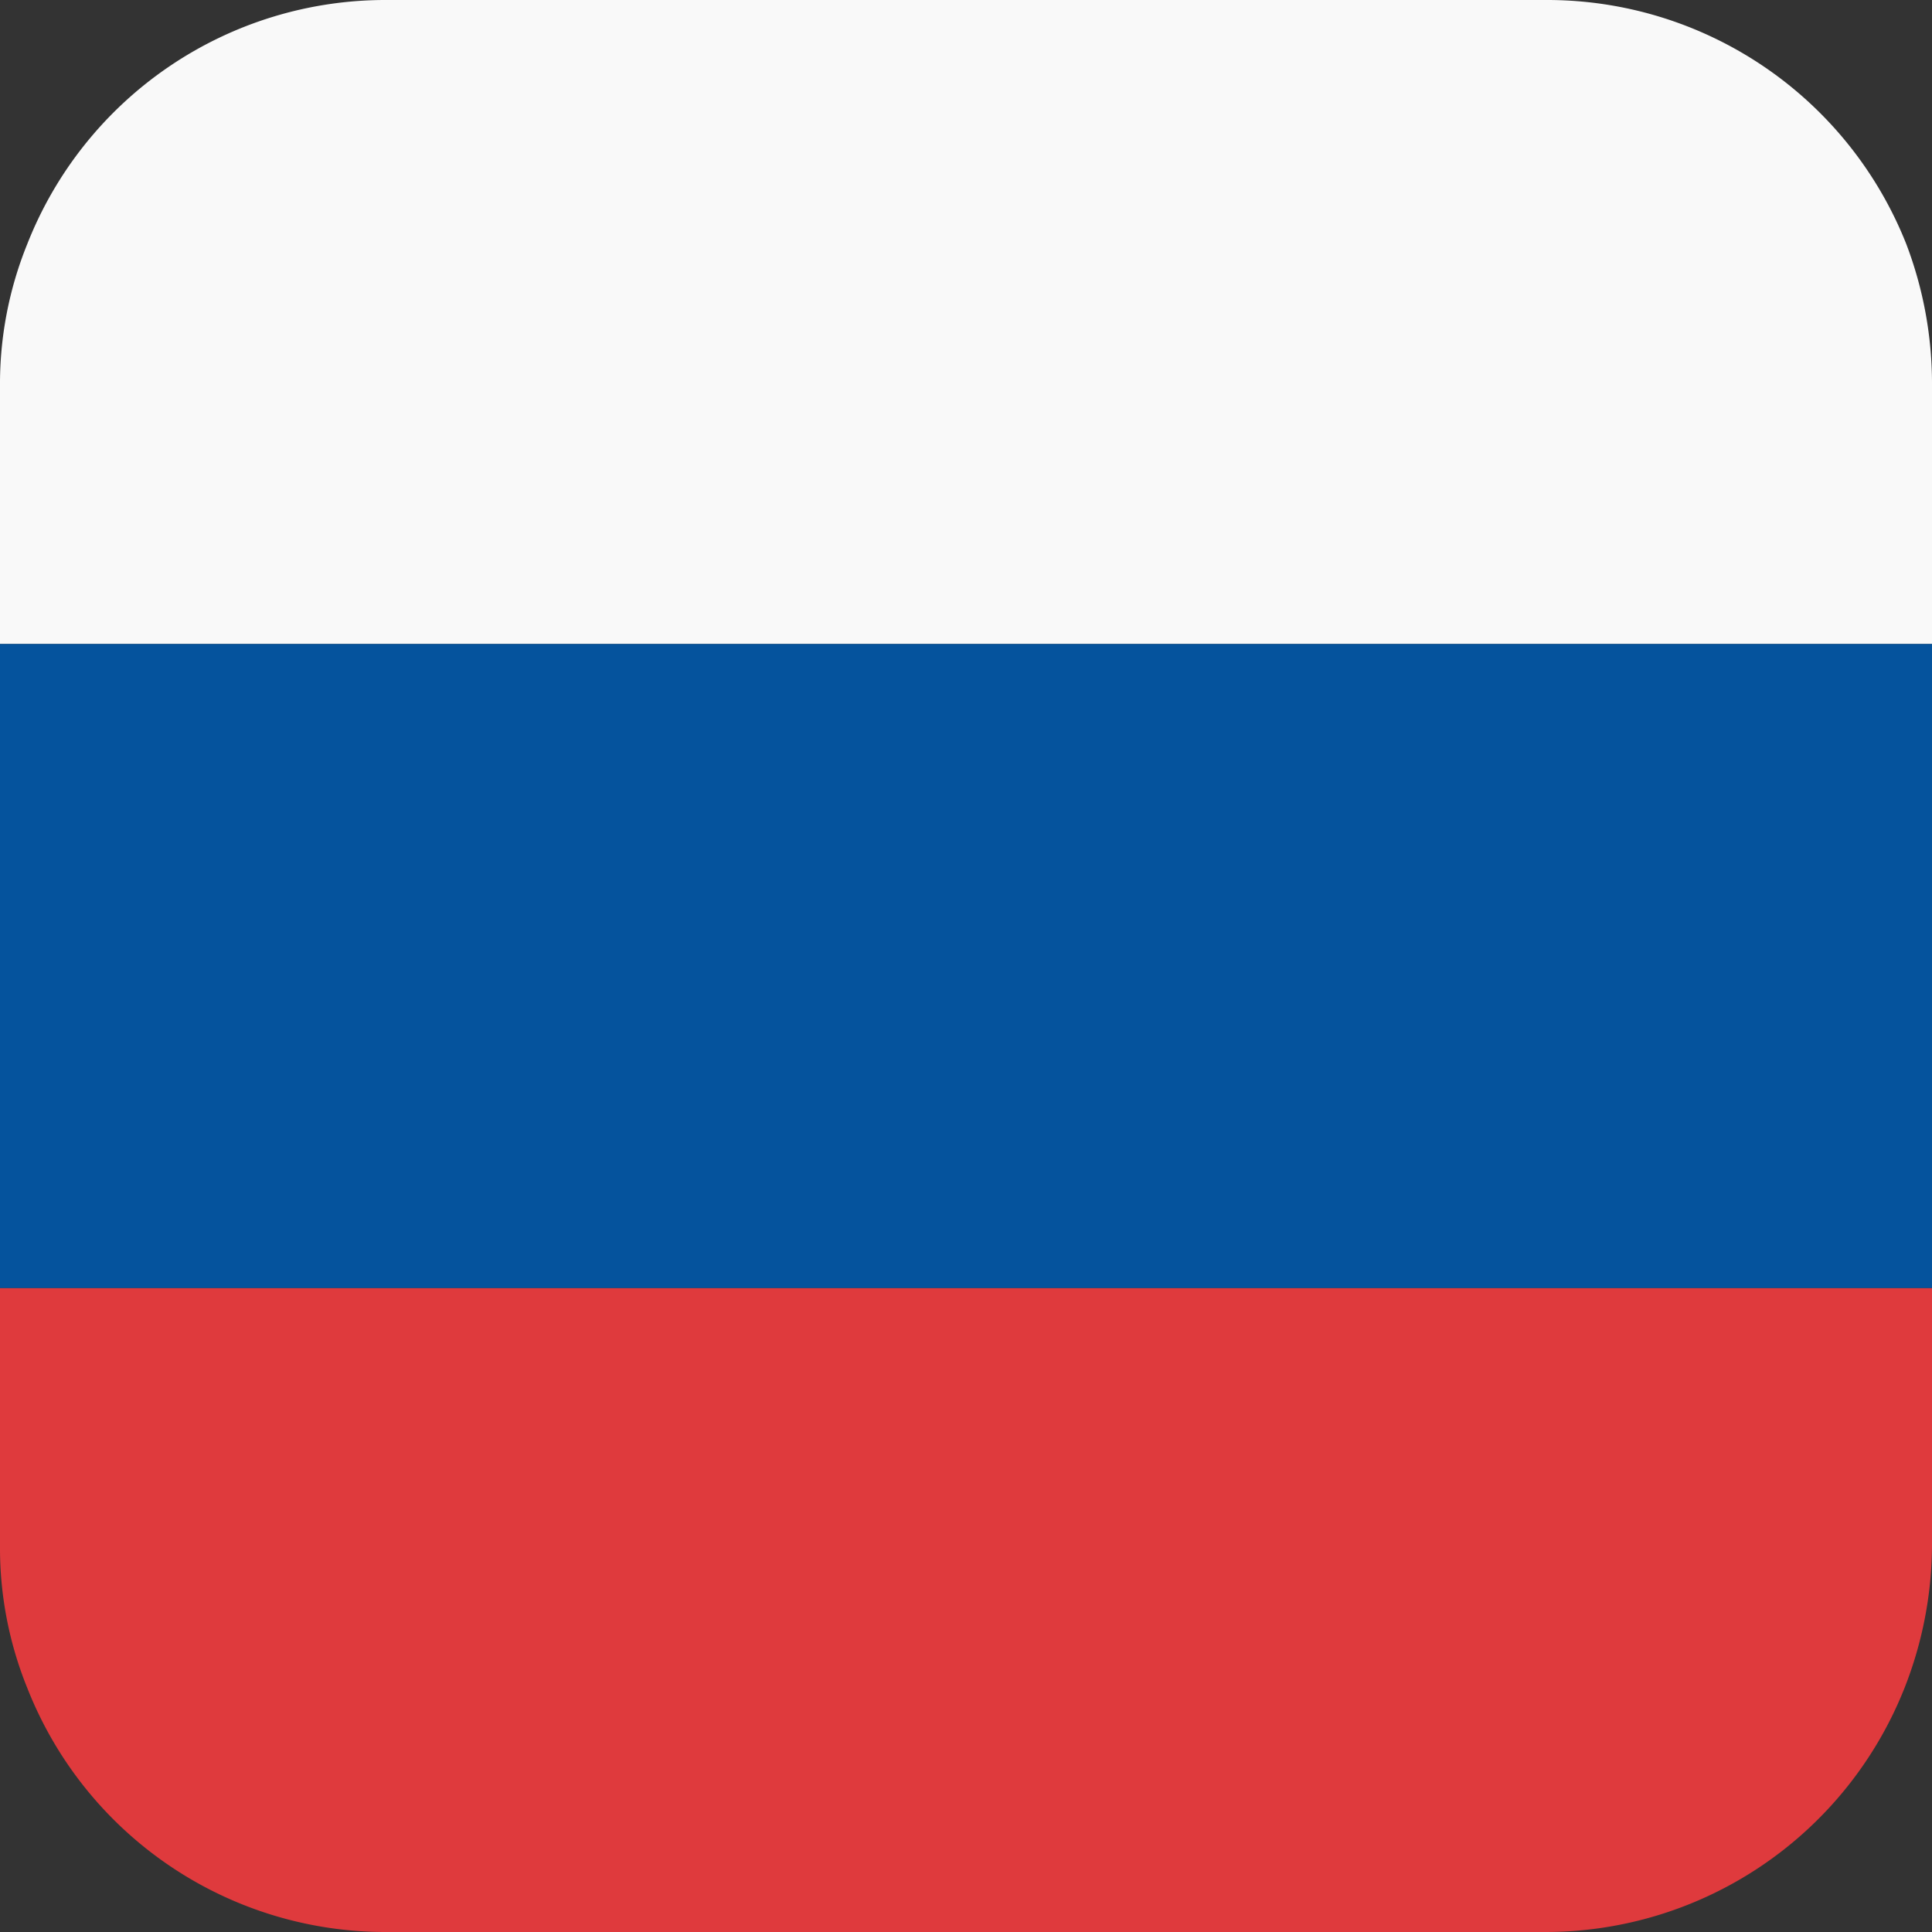 <svg xmlns="http://www.w3.org/2000/svg" viewBox="0 0 75 75"><rect x="0" y="0" width="75" height="75" fill="#333333" stroke="none"/><defs><style>.cls-1{fill:#f9f9f9;}.cls-2{fill:#df3a3d;}.cls-3{fill:#05539d;}</style></defs><g id="レイヤー_2" data-name="レイヤー 2"><g id="contents"><path class="cls-1" d="M75,15V25H0V15A14.45,14.45,0,0,1,1.06,9.47,14.94,14.94,0,0,1,15,0H60a15,15,0,0,1,14,9.47A15.25,15.25,0,0,1,75,15Z"/><path class="cls-2" d="M75,50V60a15.25,15.25,0,0,1-1.06,5.51A15,15,0,0,1,60,75H15A14.94,14.94,0,0,1,1.06,65.53,14.45,14.45,0,0,1,0,60V50Z"/><rect class="cls-3" y="25" width="75" height="25"/></g></g></svg>